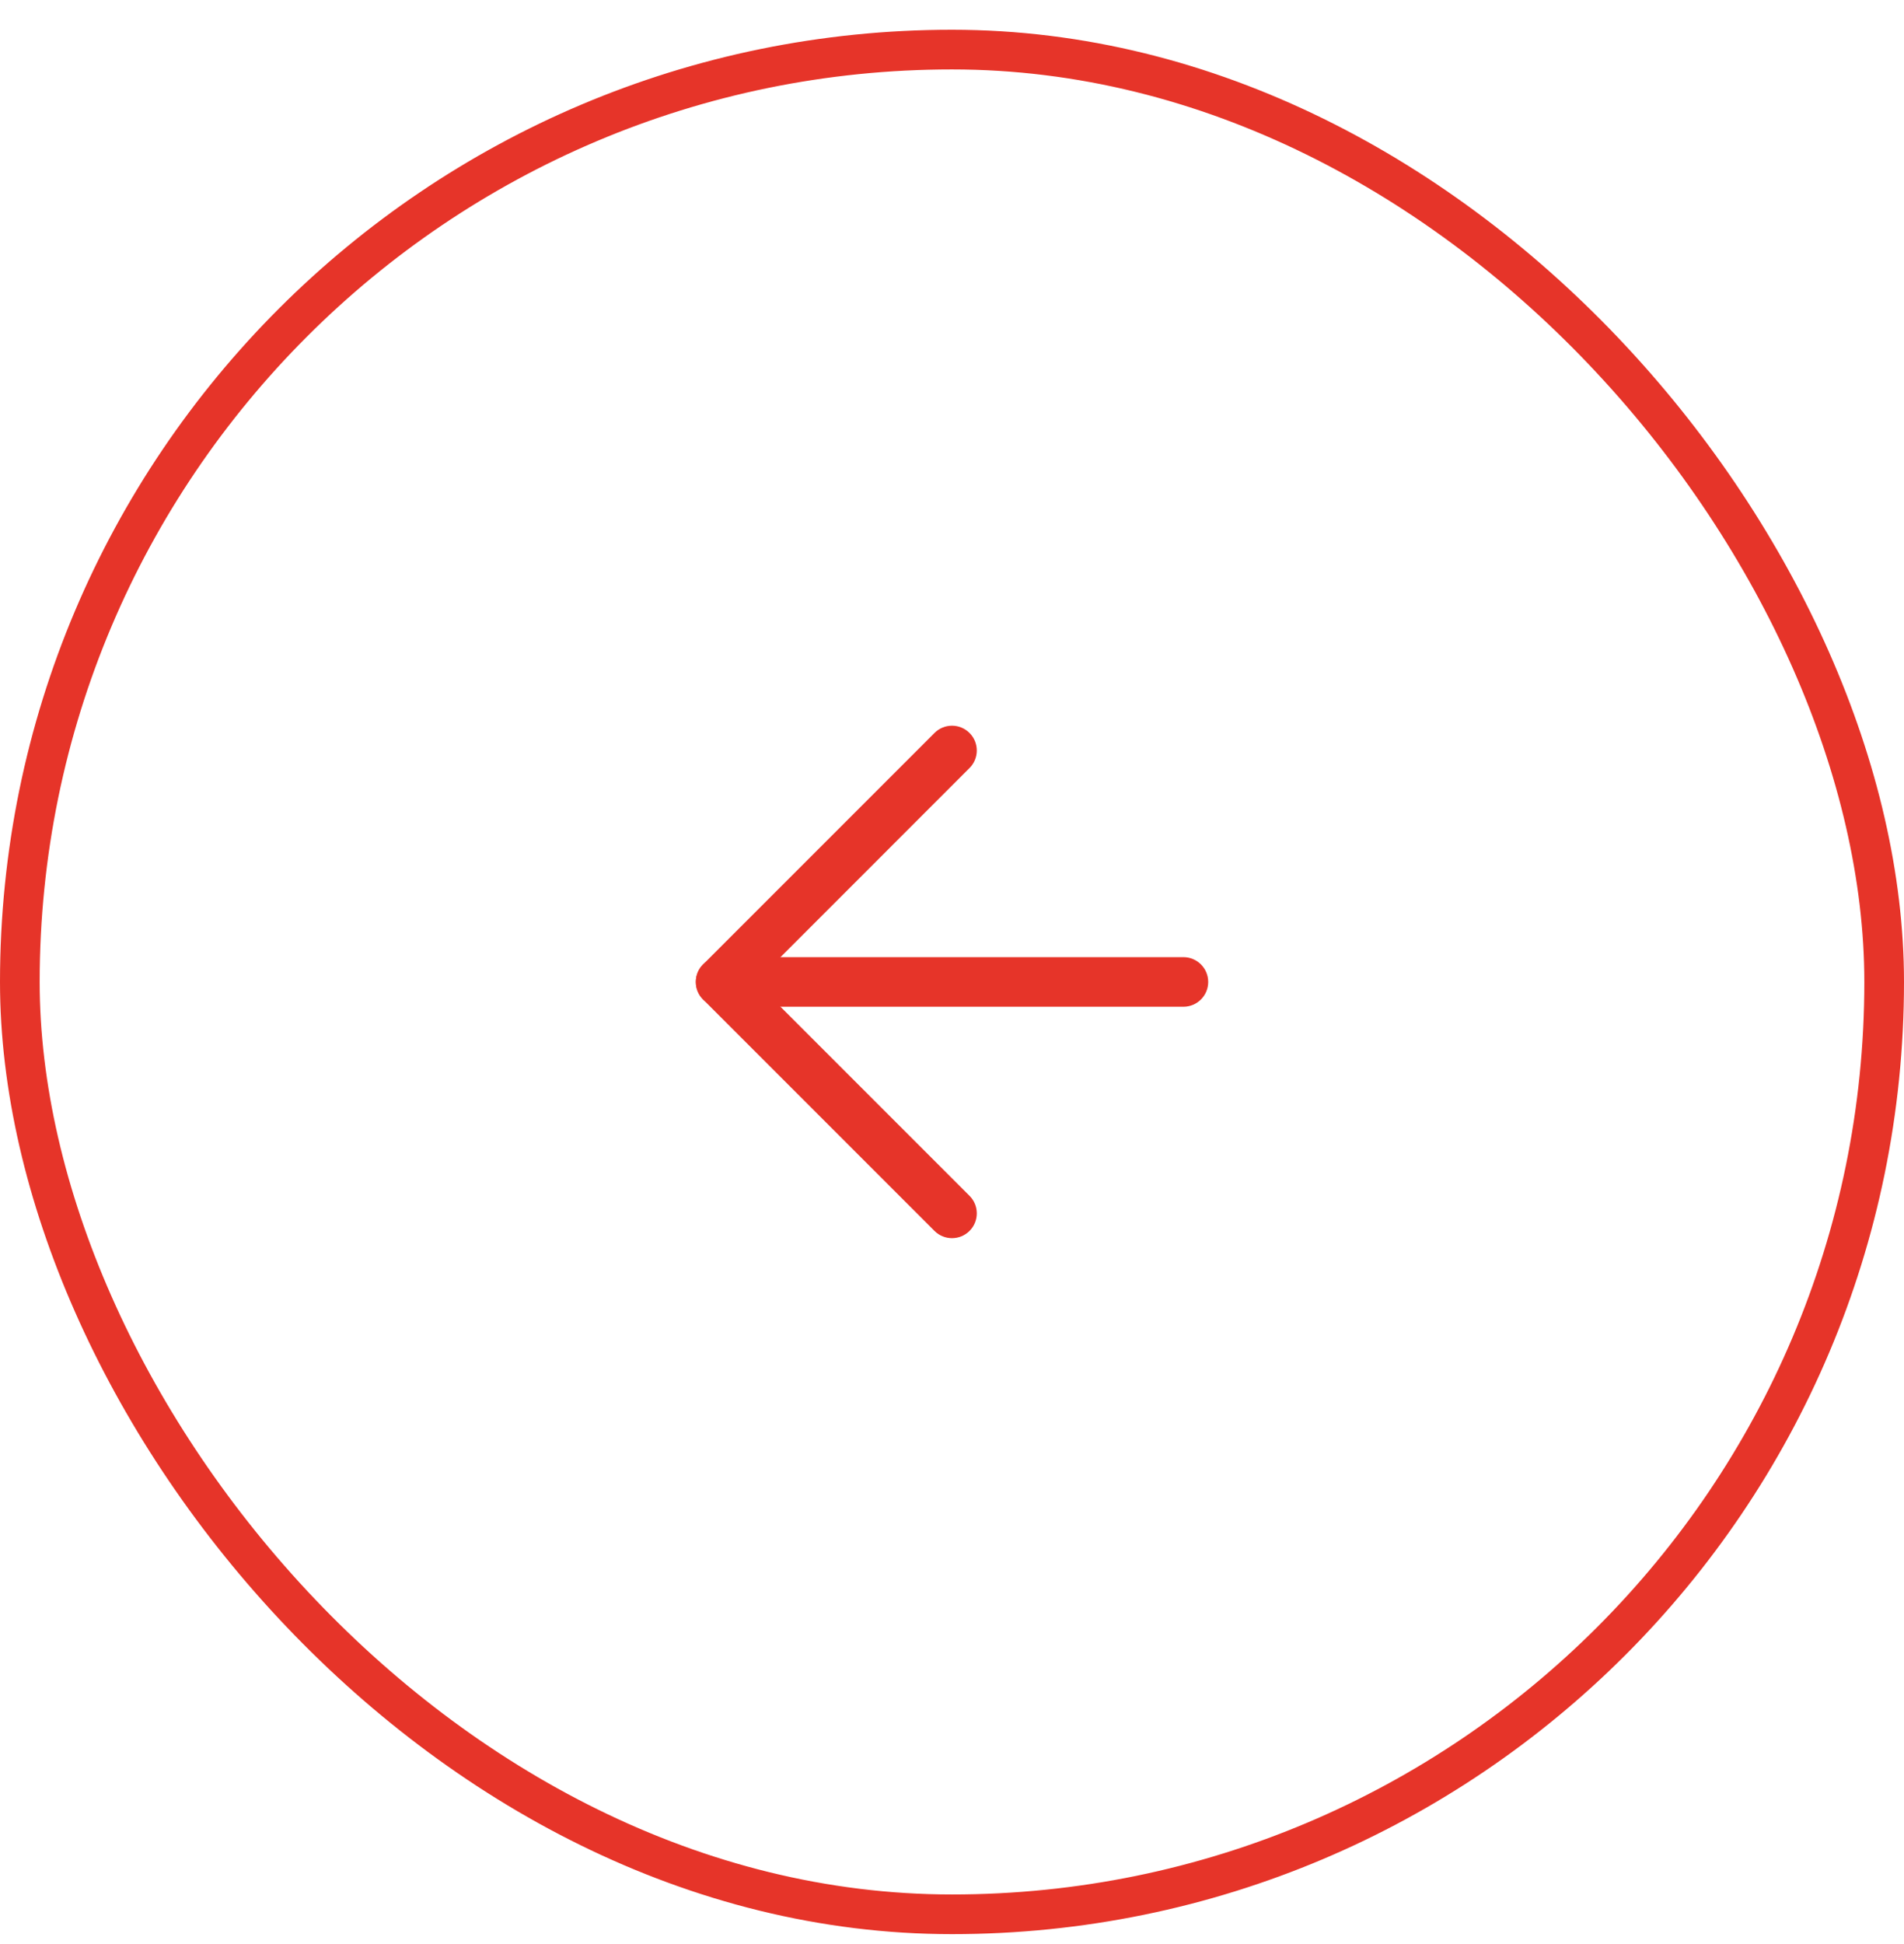 <svg xmlns="http://www.w3.org/2000/svg" width="48" height="49" viewBox="0 0 48 49" fill="none"><rect x="0.5" y="1.25" width="47" height="47" rx="23.5" stroke="#E63429"></rect><path fill-rule="evenodd" clip-rule="evenodd" d="M17.542 24.75C17.542 24.405 17.822 24.125 18.167 24.125H29.834C30.179 24.125 30.459 24.405 30.459 24.75C30.459 25.095 30.179 25.375 29.834 25.375H18.167C17.822 25.375 17.542 25.095 17.542 24.75Z" fill="#E63429"></path><path fill-rule="evenodd" clip-rule="evenodd" d="M24.442 18.475C24.686 18.719 24.686 19.114 24.442 19.358L19.051 24.75L24.442 30.141C24.686 30.385 24.686 30.781 24.442 31.025C24.198 31.269 23.802 31.269 23.558 31.025L17.725 25.192C17.481 24.948 17.481 24.552 17.725 24.308L23.558 18.475C23.802 18.23 24.198 18.23 24.442 18.475Z" fill="#E63429"></path></svg>
